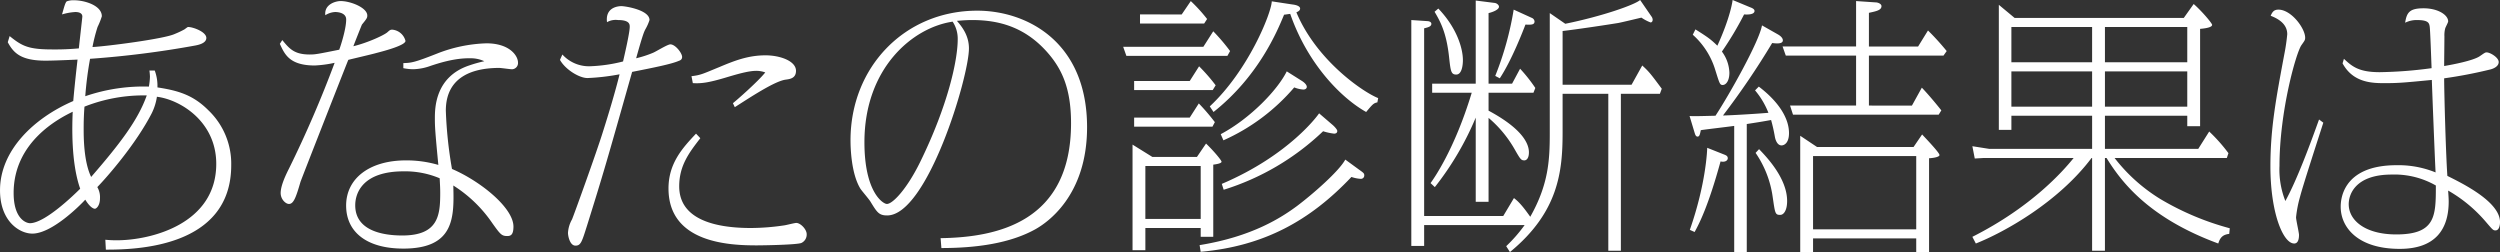<svg xmlns="http://www.w3.org/2000/svg" width="729.534" height="73.632" viewBox="0 0 729.534 73.632">
  <rect x="0" y="0" width="729.534" height="73.632" fill="#333333" stroke="none"/>
  <path id="パス_234276" data-name="パス 234276" d="M-321.36-46.176a15.235,15.235,0,0,1,.156,1.794,18.965,18.965,0,0,1-.312,2.886,52.219,52.219,0,0,0-18.564,2.808,102.657,102.657,0,0,1,1.4-10.92,281.007,281.007,0,0,0,30.81-3.9c.78-.156,3.12-.624,3.12-2.184,0-1.794-3.9-3.2-5.3-3.2-.156,0-.234.078-1.092.7a25.487,25.487,0,0,1-2.808,1.326c-3.12,1.482-20.436,3.666-24.024,3.822a48.112,48.112,0,0,1,1.482-5.85,21.687,21.687,0,0,0,1.248-3.12c0-3.12-4.914-4.68-8.19-4.68a5.541,5.541,0,0,0-2.028.312c-.468.312-.858,1.95-1.4,3.822a16.666,16.666,0,0,1,3.9-.7c.7,0,2.028.156,2.028,1.326,0,.234-.936,8.346-1.014,9.282a74.185,74.185,0,0,1-7.566.312c-7.02,0-8.892-.858-12.636-3.9l-.546,1.794c1.716,3.2,3.9,5.382,11.076,5.382,1.326,0,4.056-.078,9.282-.312-.39,3.51-.78,6.864-1.248,12.09-11.544,4.992-21.372,14.43-21.372,26.052,0,9.048,5.694,12.636,9.438,12.636,5.616,0,13.65-7.956,15.444-9.906,1.482,2.418,2.5,2.652,2.808,2.652.39,0,1.482-.858,1.482-3.042a5.828,5.828,0,0,0-.78-3.276c2.808-2.886,11.232-12.48,15.912-21.606a16.2,16.2,0,0,0,1.482-4.758c6.864.858,17.316,7.254,17.316,19.578,0,17.55-19.032,22.308-29.094,22.308-1.4,0-2.34-.078-3.276-.156l.156,2.886c8.658,0,36.582-.546,36.582-24.648A21.531,21.531,0,0,0-304.2-34.632c-4.368-4.368-8.658-5.694-14.82-6.63a12.893,12.893,0,0,0-.78-4.914Zm-18.954,10.53a46.853,46.853,0,0,1,18.174-3.276c-2.574,7.332-8.112,14.43-16.224,23.79-2.184-4.524-2.184-11.622-2.184-14.2C-340.548-30.264-340.548-32.526-340.314-35.646ZM-341.562-11.7c-1.794,1.794-10.3,10.062-14.664,10.062-1.014,0-4.758-1.17-4.758-8.814,0-15.132,13.572-21.918,17.238-23.712C-343.9-30.342-344.292-19.422-341.562-11.7ZM-283.3-53.976c1.4,3.042,2.808,6.318,10.218,6.318a34.506,34.506,0,0,0,5.772-.78A333.646,333.646,0,0,1-280.644-17.55c-.624,1.248-2.418,4.758-2.418,7.1,0,1.872,1.482,3.2,2.418,3.2,1.326,0,2.028-1.794,3.354-6.4.312-.936,12.09-30.966,13.962-35.646,1.17-.312,6.942-1.638,8.268-2.028,2.73-.7,8.424-2.262,8.424-3.51a4.369,4.369,0,0,0-3.822-3.276c-.546,0-.7.078-1.4.7-.78.78-5.538,3.042-9.984,4.134.156-.468,2.418-6.162,2.5-6.318,1.4-1.716,1.56-1.95,1.56-2.652,0-2.262-4.836-4.212-7.8-4.212-1.4,0-4.836.936-4.446,4.134a5.761,5.761,0,0,1,2.886-.936c.234,0,3.2,0,3.2,2.184,0,2.808-1.638,7.8-2.028,8.814-6.24,1.248-6.942,1.4-8.58,1.4-4.524,0-5.928-1.638-8.034-4.212Zm36.036,7.1a15.192,15.192,0,0,0,2.886.312,15.85,15.85,0,0,0,5.148-1.014c1.95-.624,6.708-2.262,11.388-2.184a9.472,9.472,0,0,1,4.212.858,38.8,38.8,0,0,0-4.446,1.248c-9.984,3.354-9.984,12.558-9.984,15.522,0,2.262.078,3.822,1.014,13.494a33.065,33.065,0,0,0-9.438-1.326c-10.686,0-17.472,5.3-17.472,13.182,0,7.722,6.006,12.558,16.692,12.558,15.054,0,14.82-9.282,14.586-18.408a38.785,38.785,0,0,1,11.388,11c2.34,3.276,2.73,3.744,4.368,3.744,1.092,0,1.794-.468,1.794-2.808-.078-5.538-9.75-13.26-17.94-16.77a122.353,122.353,0,0,1-1.794-17c0-10.374,8.58-12.48,15.6-12.48.546,0,3.12.39,3.744.39a1.815,1.815,0,0,0,1.716-1.95c0-2.028-2.5-5.616-9.2-5.616a42.471,42.471,0,0,0-14.352,2.964c-6.708,2.652-7.566,2.73-9.906,2.808Zm10.608,32.136c.078,1.716.156,2.652.156,4.212,0,6.474-.468,12.48-11.076,12.48C-252.954,1.95-261.3.7-261.3-6.864c0-3.666,2.262-9.906,14.118-9.906A25.947,25.947,0,0,1-236.652-14.742Zm35.1-34.554c1.56,2.808,5.616,5.3,8.034,5.3a63.447,63.447,0,0,0,9.36-1.092c-1.17,4.758-3.12,11.31-4.836,16.692-1.794,5.85-8.736,25.038-9.048,25.662a9,9,0,0,0-1.17,3.9c0,.936.546,3.744,2.184,3.744,1.56,0,1.872-1.092,3.354-5.772,4.758-15.21,5.616-18.174,13.182-44.928,6.318-1.248,11.388-2.262,13.572-3.2.468-.156,1.014-.39,1.014-1.17,0-1.092-1.95-3.666-3.432-3.666-.858,0-4.29,2.184-5.148,2.5a31.56,31.56,0,0,1-4.836,1.56c2.028-7.254,2.34-7.8,2.808-8.658a13.517,13.517,0,0,0,1.092-2.5c0-2.964-7.1-4.056-8.19-4.056-.936,0-4.758.312-4.212,4.68a5.162,5.162,0,0,1,3.2-.624c3.354,0,3.432,1.248,3.432,1.95,0,1.794-1.56,8.424-1.95,10.14a44.765,44.765,0,0,1-9.672,1.4,10.454,10.454,0,0,1-8.034-3.432ZM-150.54-35.49c4.29-2.73,11.544-7.566,14.82-8.034,1.248-.156,3.042-.39,3.042-2.574,0-2.886-4.68-4.524-8.892-4.524-5.07,0-9.048,1.56-13.494,3.432-4.758,1.95-5.382,2.34-8.112,2.652l.39,2.028c2.5.156,4.6-.156,9.126-1.482,3.666-1.092,7.02-2.106,9.438-2.106a7.59,7.59,0,0,1,2.574.468c-2.106,2.652-8.424,8.19-9.438,8.97Zm-11.31,7.722c-3.822,4.056-8.034,8.58-8.034,15.99,0,15.99,17.94,16.614,25.74,16.614,1.872,0,11.622-.156,13.026-.7a2.7,2.7,0,0,0,1.56-2.574c0-1.4-1.794-3.276-3.042-3.276-.468,0-2.886.624-3.432.7a67.226,67.226,0,0,1-9.828.78c-9.594,0-20.9-2.106-20.9-12.168,0-6.084,2.964-9.906,6.162-14.04Zm71.6,33.384c10.3,0,20.046-1.4,27.378-5.46,3.51-1.95,15.132-9.828,15.132-29.8,0-25.116-17.784-34.008-32.058-34.008-21.216,0-36.972,16.536-36.972,37.83,0,1.95.156,9.672,2.886,14.118.39.624,2.574,3.12,2.964,3.822C-109.044-4.836-108.5-3.9-106.08-3.9c11.7,0,23.868-40.4,23.868-48.75,0-3.822-2.106-6.4-3.51-8.034,1.17-.078,2.5-.234,4.446-.234,7.8,0,15.21,2.028,21.606,9.048,4.524,4.992,7.254,10.764,7.254,21.06C-52.416-2.184-73.632,2.5-90.48,2.73ZM-86.97-60.45A9.013,9.013,0,0,1-85.488-55.3c0,6.162-2.886,19.266-10.842,35.568-3.9,8.034-8.112,12.48-9.828,12.48-1.092,0-6.552-3.354-6.552-18.018C-112.71-46.878-98.67-58.734-86.97-60.45ZM-28.7-20.982l-5.772-3.588V6.24h3.744V-.234h16.146V2.34h3.666V-18.72c.546-.078,2.418-.312,2.418-.858,0-.39-2.184-3.042-4.524-5.3l-2.652,3.9Zm-2.028,2.652h16.146V-2.886H-30.732ZM37.206-38.142c-4.368-1.716-18.018-11-23.868-25.038.39-.156,1.092-.468,1.092-1.092,0-.78-1.4-1.092-2.106-1.17l-6.162-.936C6.006-62.79-.78-46.1-11.934-35.724l1.092,1.638C2.262-44.46,7.722-57.564,9.75-62.478c.78-.078,1.014-.156,1.794-.234C16.692-47.892,26.6-38.064,33.7-34.086c1.95-2.34,2.184-2.574,3.276-2.808ZM19.968-33.7c-.156.312-8.58,12.168-28.392,20.592l.546,1.716A73.588,73.588,0,0,0,21.138-28.47a16.634,16.634,0,0,0,3.2.7c.312,0,.936-.078.936-.78,0-.468-1.014-1.482-1.4-1.794Zm-52.26-28.86V-59.9h18.72l.858-1.326a46.469,46.469,0,0,0-4.758-5.226l-2.652,3.9ZM27.612-20.2c-1.794,3.354-9.36,9.984-14.118,13.572C9.048-3.354.546,2.262-14.9,4.758l.312,1.95C3.822,5.07,17.316-2.34,29.406-15.132a9.742,9.742,0,0,0,2.652.546A.97.97,0,0,0,33.15-15.6c0-.546-.156-.7-1.482-1.638ZM-37.206-53.118l.936,2.652H-6.786l.78-1.4a55.866,55.866,0,0,0-4.914-5.772l-2.886,4.524Zm3.2,9.984v2.652h22.932l.858-1.4a52.262,52.262,0,0,0-4.836-5.538l-2.73,4.29Zm0,10.686V-29.8h22.854l.7-1.326a61.415,61.415,0,0,0-4.68-5.46l-2.652,4.134ZM10.53-45.942C7.878-40.56-.078-32.214-8.736-27.612l.78,1.794a58.388,58.388,0,0,0,20.67-15.444,8.437,8.437,0,0,0,2.652.624c.78,0,1.014-.468,1.014-.78,0-.624-.78-1.326-1.4-1.716ZM53.664-63.336C55.38-60.45,57.1-57.252,57.876-50.31c.468,4.212.546,5.3,2.106,5.3,1.716,0,1.95-2.964,1.95-4.212,0-3.354-1.716-9.36-7.176-15.054ZM87.282-27.768c0,7.8-.39,14.9-5.694,24.258-2.574-3.666-3.666-4.6-4.758-5.46L73.71-3.744H50.622V-58.5c1.248-.312,2.106-.546,2.106-1.326,0-.624-.858-.78-1.17-.78l-4.68-.312V4.992h3.744V-1.092H79.95A43.75,43.75,0,0,1,74.568,5.07L75.66,6.786c14.274-11.7,15.366-23.712,15.366-34.944V-39.39h13.338V6.4h3.666V-39.39h11.388l.546-1.482c-3.354-4.524-3.744-4.992-5.694-6.786l-3.12,5.616H91.026V-57.72c4.134-.468,13.416-1.872,16.224-2.34.936-.156,5.694-1.326,6.786-1.56a12.381,12.381,0,0,0,2.652,1.4c.468,0,.624-.468.624-.78a1.736,1.736,0,0,0-.39-1.014l-3.276-4.758c-1.4,1.326-10.764,4.68-21.84,6.942l-4.524-3.12ZM64.506-39.7c-5.07,16.77-11.232,25.272-12.012,26.364l1.248,1.17a86.665,86.665,0,0,0,11.934-20.28v24.57H69.42V-32.37a34.068,34.068,0,0,1,7.722,9.36c1.56,2.73,1.794,3.042,2.73,3.042.624,0,1.326-.624,1.326-2.34,0-2.73-2.184-7.02-11.778-12.168V-39.7h13.1l.546-1.4a45.414,45.414,0,0,0-4.446-5.616l-2.34,4.368H69.42V-62.946c1.014-.234,3.042-.936,3.042-1.872,0-.468-.624-1.014-1.248-1.092l-5.538-.7v24.258H52.962V-39.7ZM76.752-63.96A91.387,91.387,0,0,1,71.37-44.616l1.326.7c3.51-5.3,6.864-14.04,7.488-15.678,1.716.078,2.652.078,2.652-.936a1.249,1.249,0,0,0-.78-1.014Zm72.462,4.6c-.858,4.836-9.672,20.436-13.572,26.364-6.006.156-6.63.156-7.566.078L129.558-28c.156.468.312,1.092.858,1.092s.7-.624.936-1.872c1.4-.234,8.19-1.014,9.75-1.248V6.786h3.666V-30.576c4.056-.624,4.446-.7,7.1-1.17a48.518,48.518,0,0,1,1.092,4.836c.156.936.7,2.574,1.95,2.574.78,0,2.184-.7,2.184-3.588,0-4.29-2.964-9.126-8.814-13.572L147.186-40.4a23.463,23.463,0,0,1,3.9,6.552c-5.772.468-12.168.78-13.26.78A227.613,227.613,0,0,0,152.178-54.21c1.248.156,3.12.312,3.12-.78,0-.78-.858-1.4-1.4-1.716Zm-15.99,35.724c0,.546-.312,10.374-5.07,23.946l1.4.624c1.326-2.418,3.978-7.488,7.566-20.592,1.4.312,2.106-.312,2.106-.936s-.468-.858-1.092-1.092Zm14.118,1.482a29.886,29.886,0,0,1,4.992,12.87c.7,4.758.7,5.226,2.184,5.226,1.092,0,2.028-1.4,2.028-4.056,0-6.708-6.162-13.026-8.19-15.132Zm17.94-1.716-4.914-3.276V6.864h3.744V2.808H194.22V6.864h3.744V-20.592c.468,0,3.042-.234,3.042-.936s-4.134-4.992-5.07-6.006l-2.5,3.666Zm-1.17,2.652H194.22V.156H164.112ZM176.67-53.2H155.22l.936,2.652H176.67v14.586H157.4l.858,2.652h42.51l.78-1.248c-1.482-1.872-3.744-4.6-5.694-6.63l-2.886,5.226H180.414V-50.544h21.762l.936-1.326a74.842,74.842,0,0,0-5.46-6.006l-2.886,4.68H180.414v-9.828c2.184-.468,3.666-.78,3.666-1.95,0-.7-1.092-1.092-1.638-1.092l-5.772-.39Zm-47.658-3.432a22.466,22.466,0,0,1,6.474,9.984c1.326,4.212,1.4,4.68,2.262,4.68.936,0,1.95-1.17,1.95-3.588a10.881,10.881,0,0,0-2.184-6.162,94.771,94.771,0,0,0,6.474-10.842c1.014.078,3.042.078,3.042-1.014,0-.468-.468-.78-1.326-1.092l-5.07-2.106c0,.234-.624,4.992-4.446,13.338-1.794-1.716-2.418-2.262-6.4-4.758ZM285.714-.156a80.332,80.332,0,0,1-20.2-8.5A49.745,49.745,0,0,1,252.1-20.67h32.76l.468-1.4a47.923,47.923,0,0,0-5.616-6.318l-3.2,5.07H249.288v-9.672h24.024v3.042h3.744V-58.344c.858-.078,3.51-.312,3.51-1.17,0-.468-3.042-4.056-5.382-6.084L272.3-61.542H222.924l-4.6-3.822v36.5h3.666v-4.134h23.556v9.672h-30.03L210.6-24.1l.7,3.588,2.652-.156h26.208c-3.2,3.978-12.4,14.352-29.562,23.01l1.014,1.95c8.268-3.276,24.024-12.012,33.774-24.96h.156V6.4h3.744V-20.67h.468C254.046-13.728,262-3.2,282.36,4.29c.468-1.482,1.092-2.574,3.2-2.808ZM221.988-58.89h23.556v10.3H221.988Zm0,12.948h23.556v10.3H221.988Zm27.3,10.3v-10.3h24.024v10.3Zm0-12.948v-10.3h24.024v10.3Zm69.342.312c3.12,5.772,8.892,5.772,12.324,5.772,4.056,0,5.694-.156,13.728-.936,0,.78.936,24.492,1.092,26.988a28.8,28.8,0,0,0-11.388-2.106c-16.3,0-16.3,10.764-16.3,12.168,0,5.772,4.758,12.246,17.238,12.246C345.7,5.85,349.6.156,349.6-7.956c0-1.014-.078-1.716-.156-3.2a41.4,41.4,0,0,1,11,9.126c1.95,2.262,2.106,2.5,2.808,2.5,1.092,0,1.326-1.56,1.326-2.418,0-5.928-10.842-11.232-15.366-13.494-.468-6.864-.936-24.57-.936-28.47a133.9,133.9,0,0,0,13.416-2.574c.7-.156,2.5-.78,2.5-2.184,0-1.326-2.5-2.808-3.51-2.808-.468,0-.624.156-2.106,1.17-1.95,1.248-7.566,2.34-10.3,2.808,0-1.17.078-7.254.078-8.658a7.7,7.7,0,0,1,.234-2.34c.078-.312.858-1.716.858-2.028,0-1.872-2.964-3.822-7.176-3.822-4.134,0-4.914,1.248-5.382,4.212a7.527,7.527,0,0,1,3.51-.78c3.354,0,3.51.936,3.666,1.95.156,1.092.468,10.3.546,12.09a123.53,123.53,0,0,1-15.132,1.17c-6.084,0-8.034-1.638-10.452-3.9Zm27.222,35.646c0,8.814,0,14.274-11.544,14.274-9.126,0-13.884-4.134-13.884-8.814,0-3.042,2.106-8.658,12.558-8.658A24.3,24.3,0,0,1,345.852-12.636ZM311.766-31.9c-2.574,7.176-6.4,17.55-9.828,23.79a24.935,24.935,0,0,1-1.716-10.218c0-15.912,4.836-32.994,6.4-35.256.936-1.326,1.092-1.482,1.092-2.184,0-2.73-4.056-8.19-7.8-8.19-1.326,0-1.794.7-2.262,1.794,1.56.624,4.836,2.028,4.836,5.382a55.8,55.8,0,0,1-.858,5.85c-2.418,12.948-4.056,21.606-4.056,32.682,0,13.728,3.744,22.542,6.942,22.542,1.326,0,1.4-1.794,1.4-2.5s-.858-4.368-.858-5.148a34.148,34.148,0,0,1,1.17-6.006c.78-3.12,5.694-18.174,6.786-21.606Z" transform="translate(364.962 66.768)" fill="#fff"/>
</svg>
